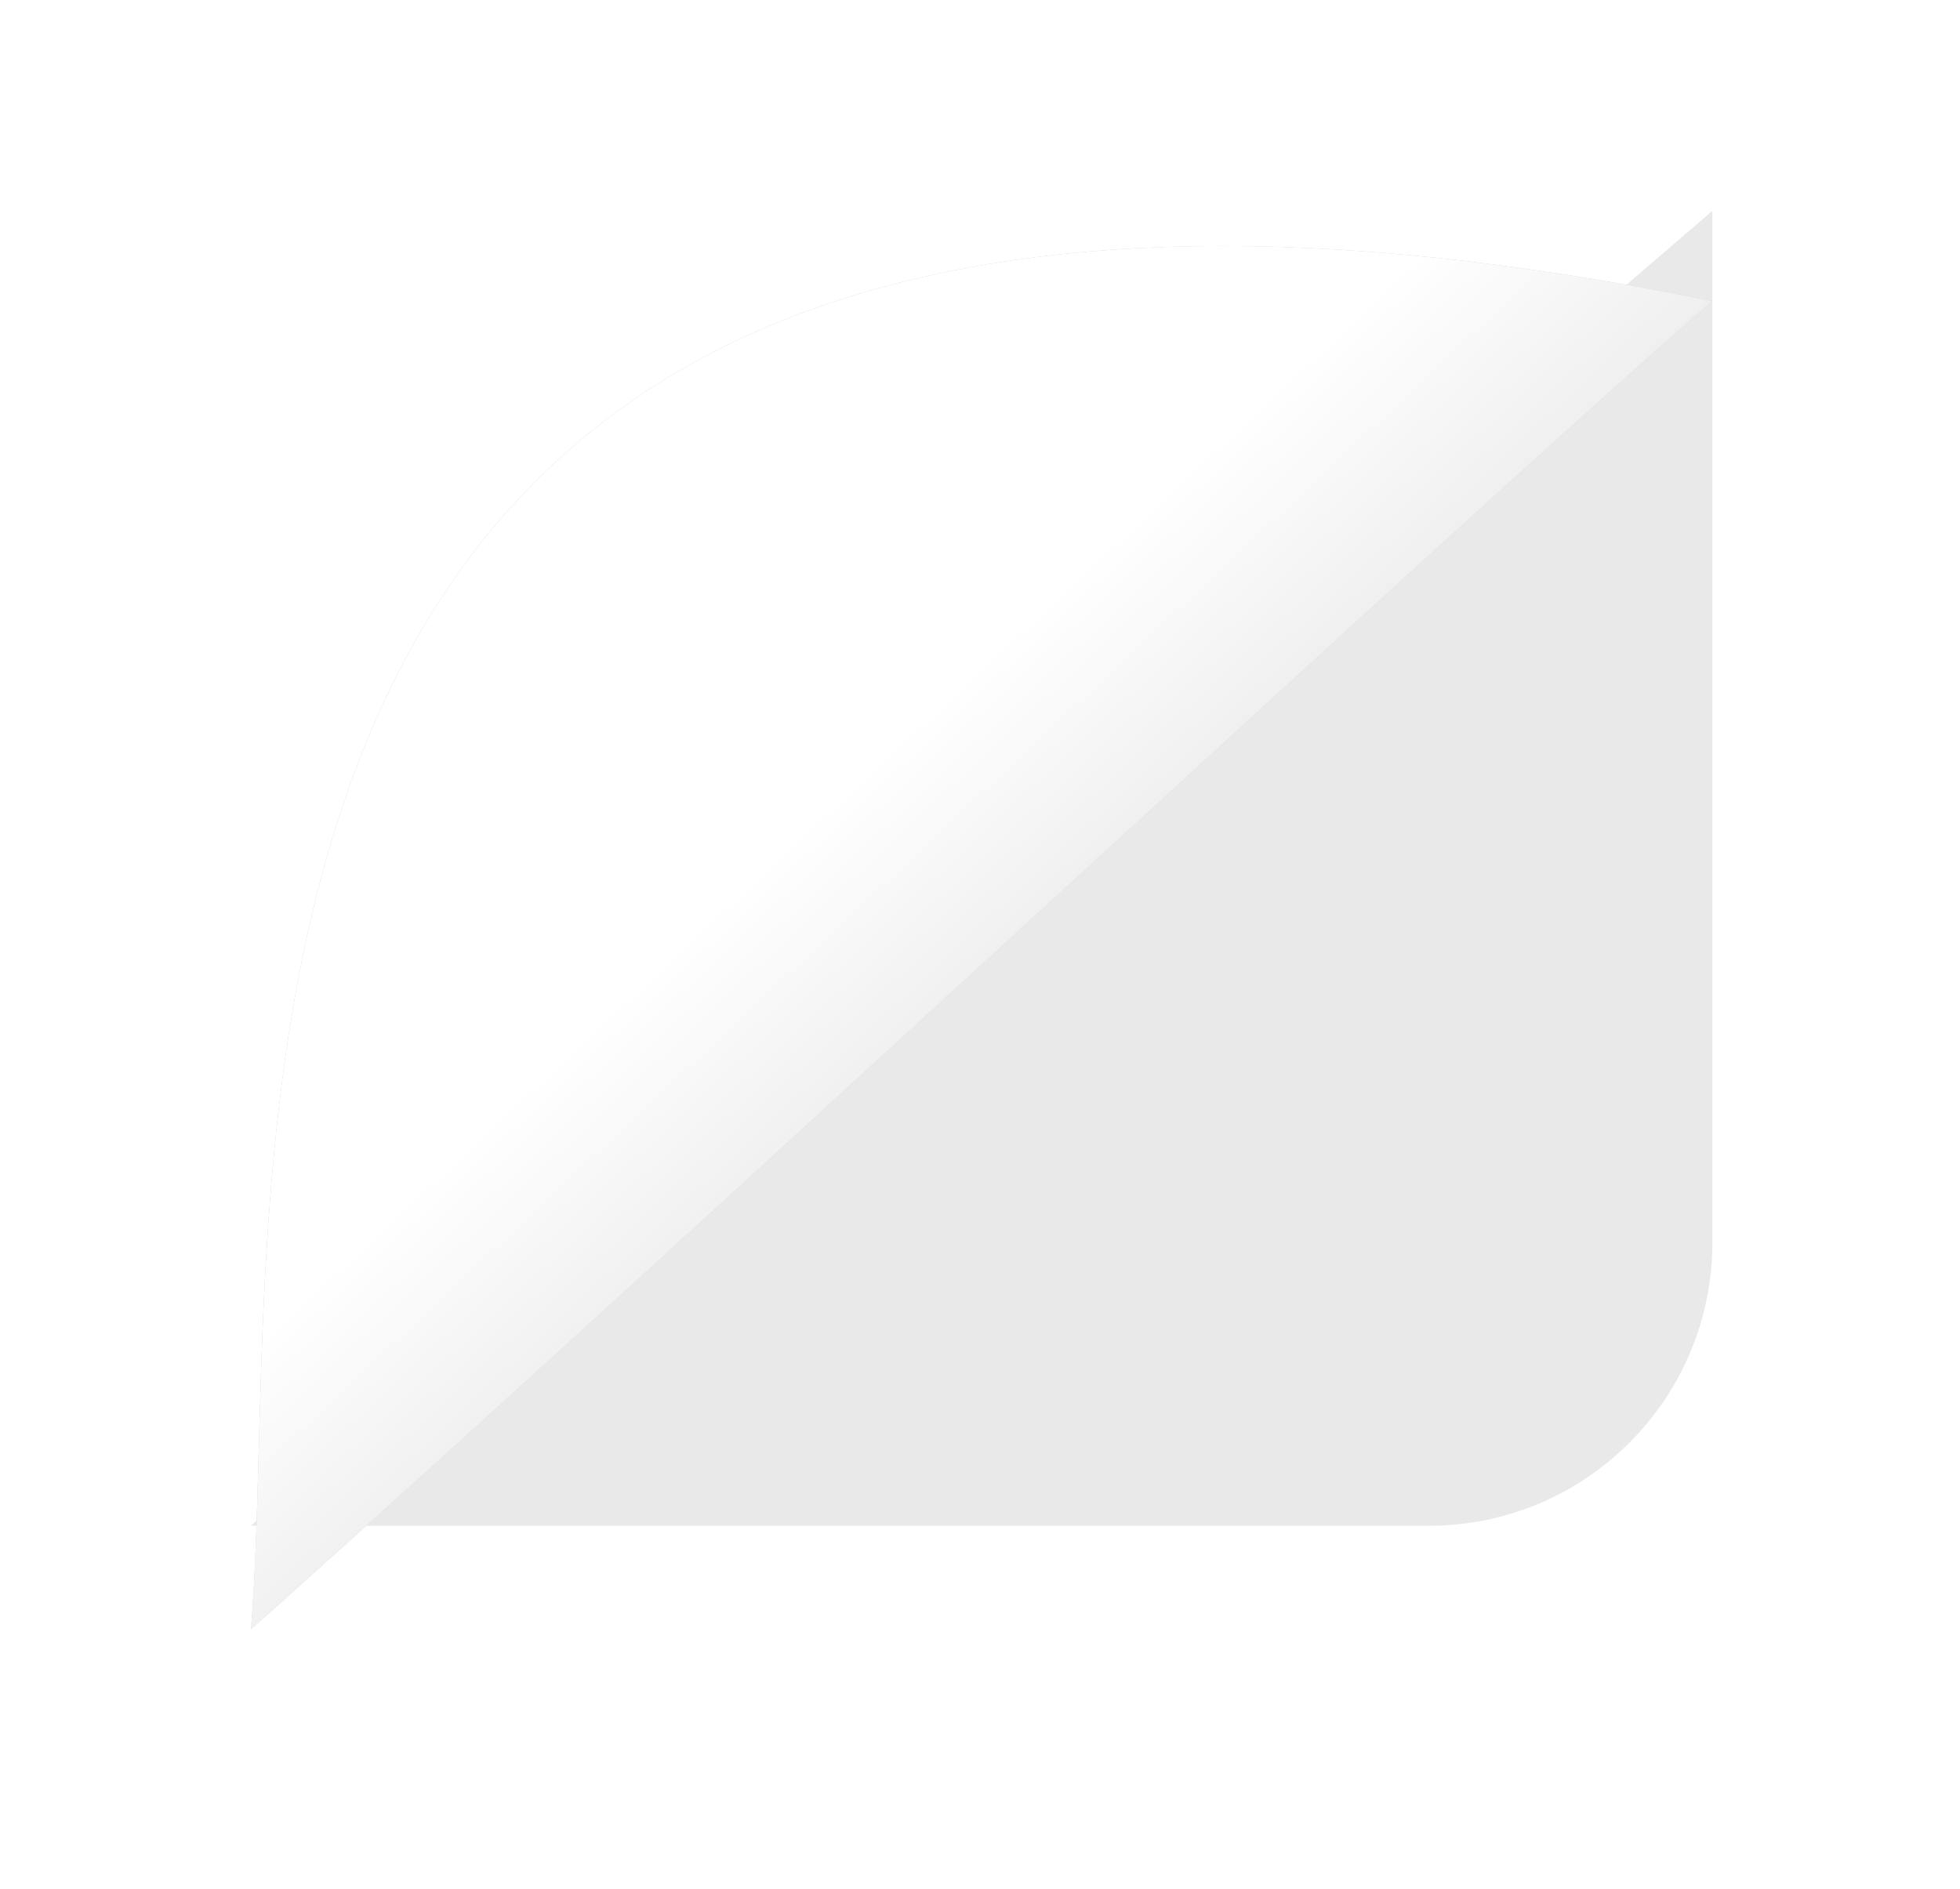 <svg width="83" height="80" viewBox="0 0 83 80" fill="none" xmlns="http://www.w3.org/2000/svg">
<path d="M39.116 37.667L72.514 8.931V52.625C72.514 59.252 67.142 64.625 60.514 64.625H10.631L39.116 37.667Z" fill="#E9E9E9"/>
<g filter="url(#filter0_d)">
<path d="M10.631 65.004C12.226 45.474 5.13 -4.966 72.514 8.754C62.733 17.199 27.642 49.872 10.631 65.004Z" fill="#C4C4C4"/>
<path d="M10.631 65.004C12.226 45.474 5.13 -4.966 72.514 8.754C62.733 17.199 27.642 49.872 10.631 65.004Z" fill="url(#paint0_linear)"/>
</g>
<defs>
<filter id="filter0_d" x="0.631" y="0.421" width="81.884" height="78.583" filterUnits="userSpaceOnUse" color-interpolation-filters="sRGB">
<feFlood flood-opacity="0" result="BackgroundImageFix"/>
<feColorMatrix in="SourceAlpha" type="matrix" values="0 0 0 0 0 0 0 0 0 0 0 0 0 0 0 0 0 0 127 0" result="hardAlpha"/>
<feOffset dy="4"/>
<feGaussianBlur stdDeviation="5"/>
<feColorMatrix type="matrix" values="0 0 0 0 0 0 0 0 0 0 0 0 0 0 0 0 0 0 0.25 0"/>
<feBlend mode="normal" in2="BackgroundImageFix" result="effect1_dropShadow"/>
<feBlend mode="normal" in="SourceGraphic" in2="effect1_dropShadow" result="shape"/>
</filter>
<linearGradient id="paint0_linear" x1="45.092" y1="20.665" x2="70.945" y2="48.295" gradientUnits="userSpaceOnUse">
<stop stop-color="white"/>
<stop offset="1" stop-color="white" stop-opacity="0"/>
</linearGradient>
</defs>
</svg>
